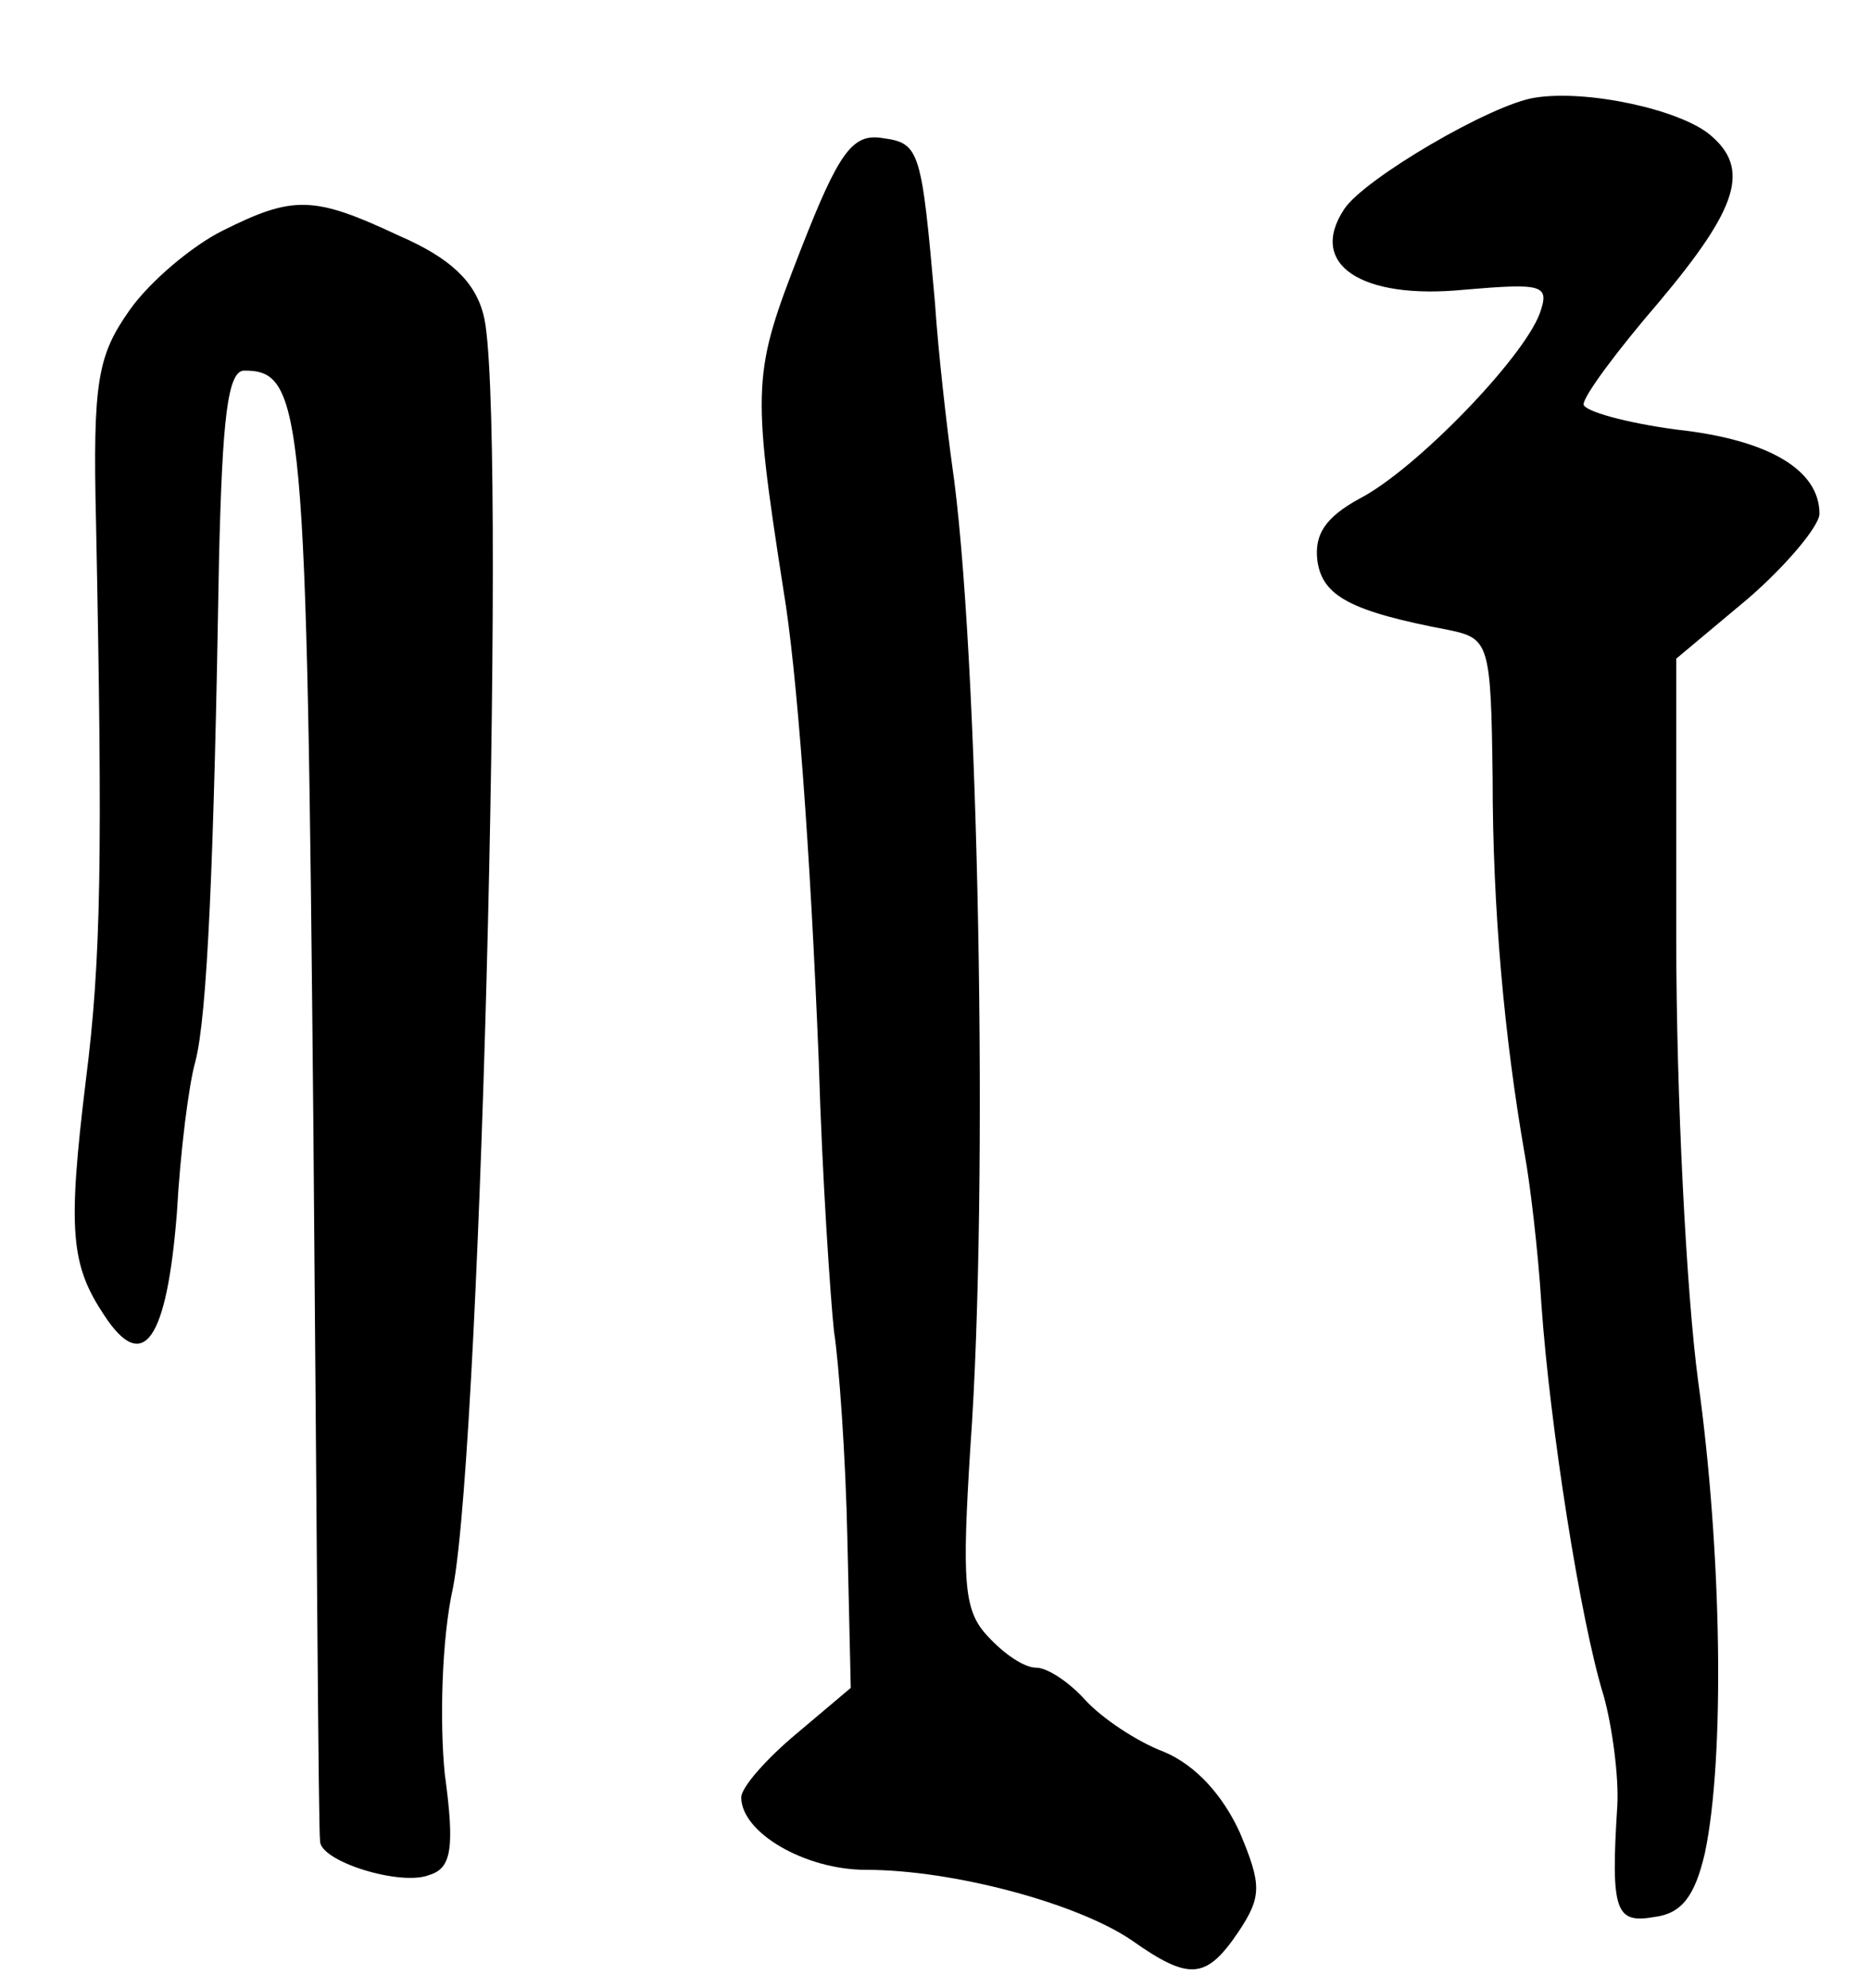 <?xml version="1.0" standalone="no"?>
<!DOCTYPE svg PUBLIC "-//W3C//DTD SVG 20010904//EN"
 "http://www.w3.org/TR/2001/REC-SVG-20010904/DTD/svg10.dtd">
<svg version="1.0" xmlns="http://www.w3.org/2000/svg"
 width="111pt" height="118pt" viewBox="0 0 111 118"
 preserveAspectRatio="xMidYMid meet">
<g transform="translate(0,118) scale(0.1,-0.1)"
fill="#000000" stroke="none">
<path d="M911 1122 c-26 -4 -101 -48 -113 -66 -22 -33 10 -54 71 -48 47 4 51
3 45 -14 -10 -27 -74 -93 -107 -110 -20 -11 -27 -21 -25 -37 3 -21 20 -30 78
-41 24 -5 25 -8 26 -88 0 -78 7 -154 19 -223 3 -16 8 -57 10 -90 5 -71 23
-187 37 -232 5 -18 9 -48 8 -65 -4 -63 -1 -70 22 -66 16 2 24 12 30 38 12 57
10 179 -4 280 -7 52 -13 170 -13 262 l0 167 43 36 c23 20 42 43 42 50 0 26
-30 44 -85 50 -30 4 -55 11 -55 15 0 5 20 32 45 61 47 56 54 79 30 99 -18 15
-73 27 -104 22z"/>
<path d="M475 1031 c-28 -72 -29 -79 -10 -201 8 -47 16 -155 21 -280 2 -69 7
-141 9 -160 3 -19 7 -75 8 -124 l2 -88 -32 -27 c-18 -15 -33 -32 -33 -38 0
-21 38 -43 74 -43 52 0 126 -20 158 -42 34 -24 44 -23 63 5 14 21 14 28 1 59
-10 22 -26 40 -45 48 -16 6 -37 20 -47 31 -9 10 -22 19 -29 19 -7 0 -19 8 -29
19 -14 15 -15 32 -10 112 11 152 5 476 -11 584 -3 22 -8 65 -10 95 -8 91 -9
95 -31 98 -18 3 -26 -8 -49 -67z"/>
<path d="M132 1043 c-18 -9 -43 -30 -55 -47 -19 -27 -22 -42 -20 -126 4 -200
3 -260 -6 -331 -11 -90 -9 -110 11 -140 23 -35 37 -15 43 61 2 36 7 76 11 90
7 27 11 117 14 298 2 83 5 112 15 112 35 0 37 -23 41 -447 2 -230 3 -421 4
-426 0 -12 48 -27 65 -20 13 4 15 16 9 60 -3 30 -2 80 5 111 17 91 32 705 18
755 -5 20 -20 34 -50 47 -51 24 -63 24 -105 3z"/>
</g>
</svg>
